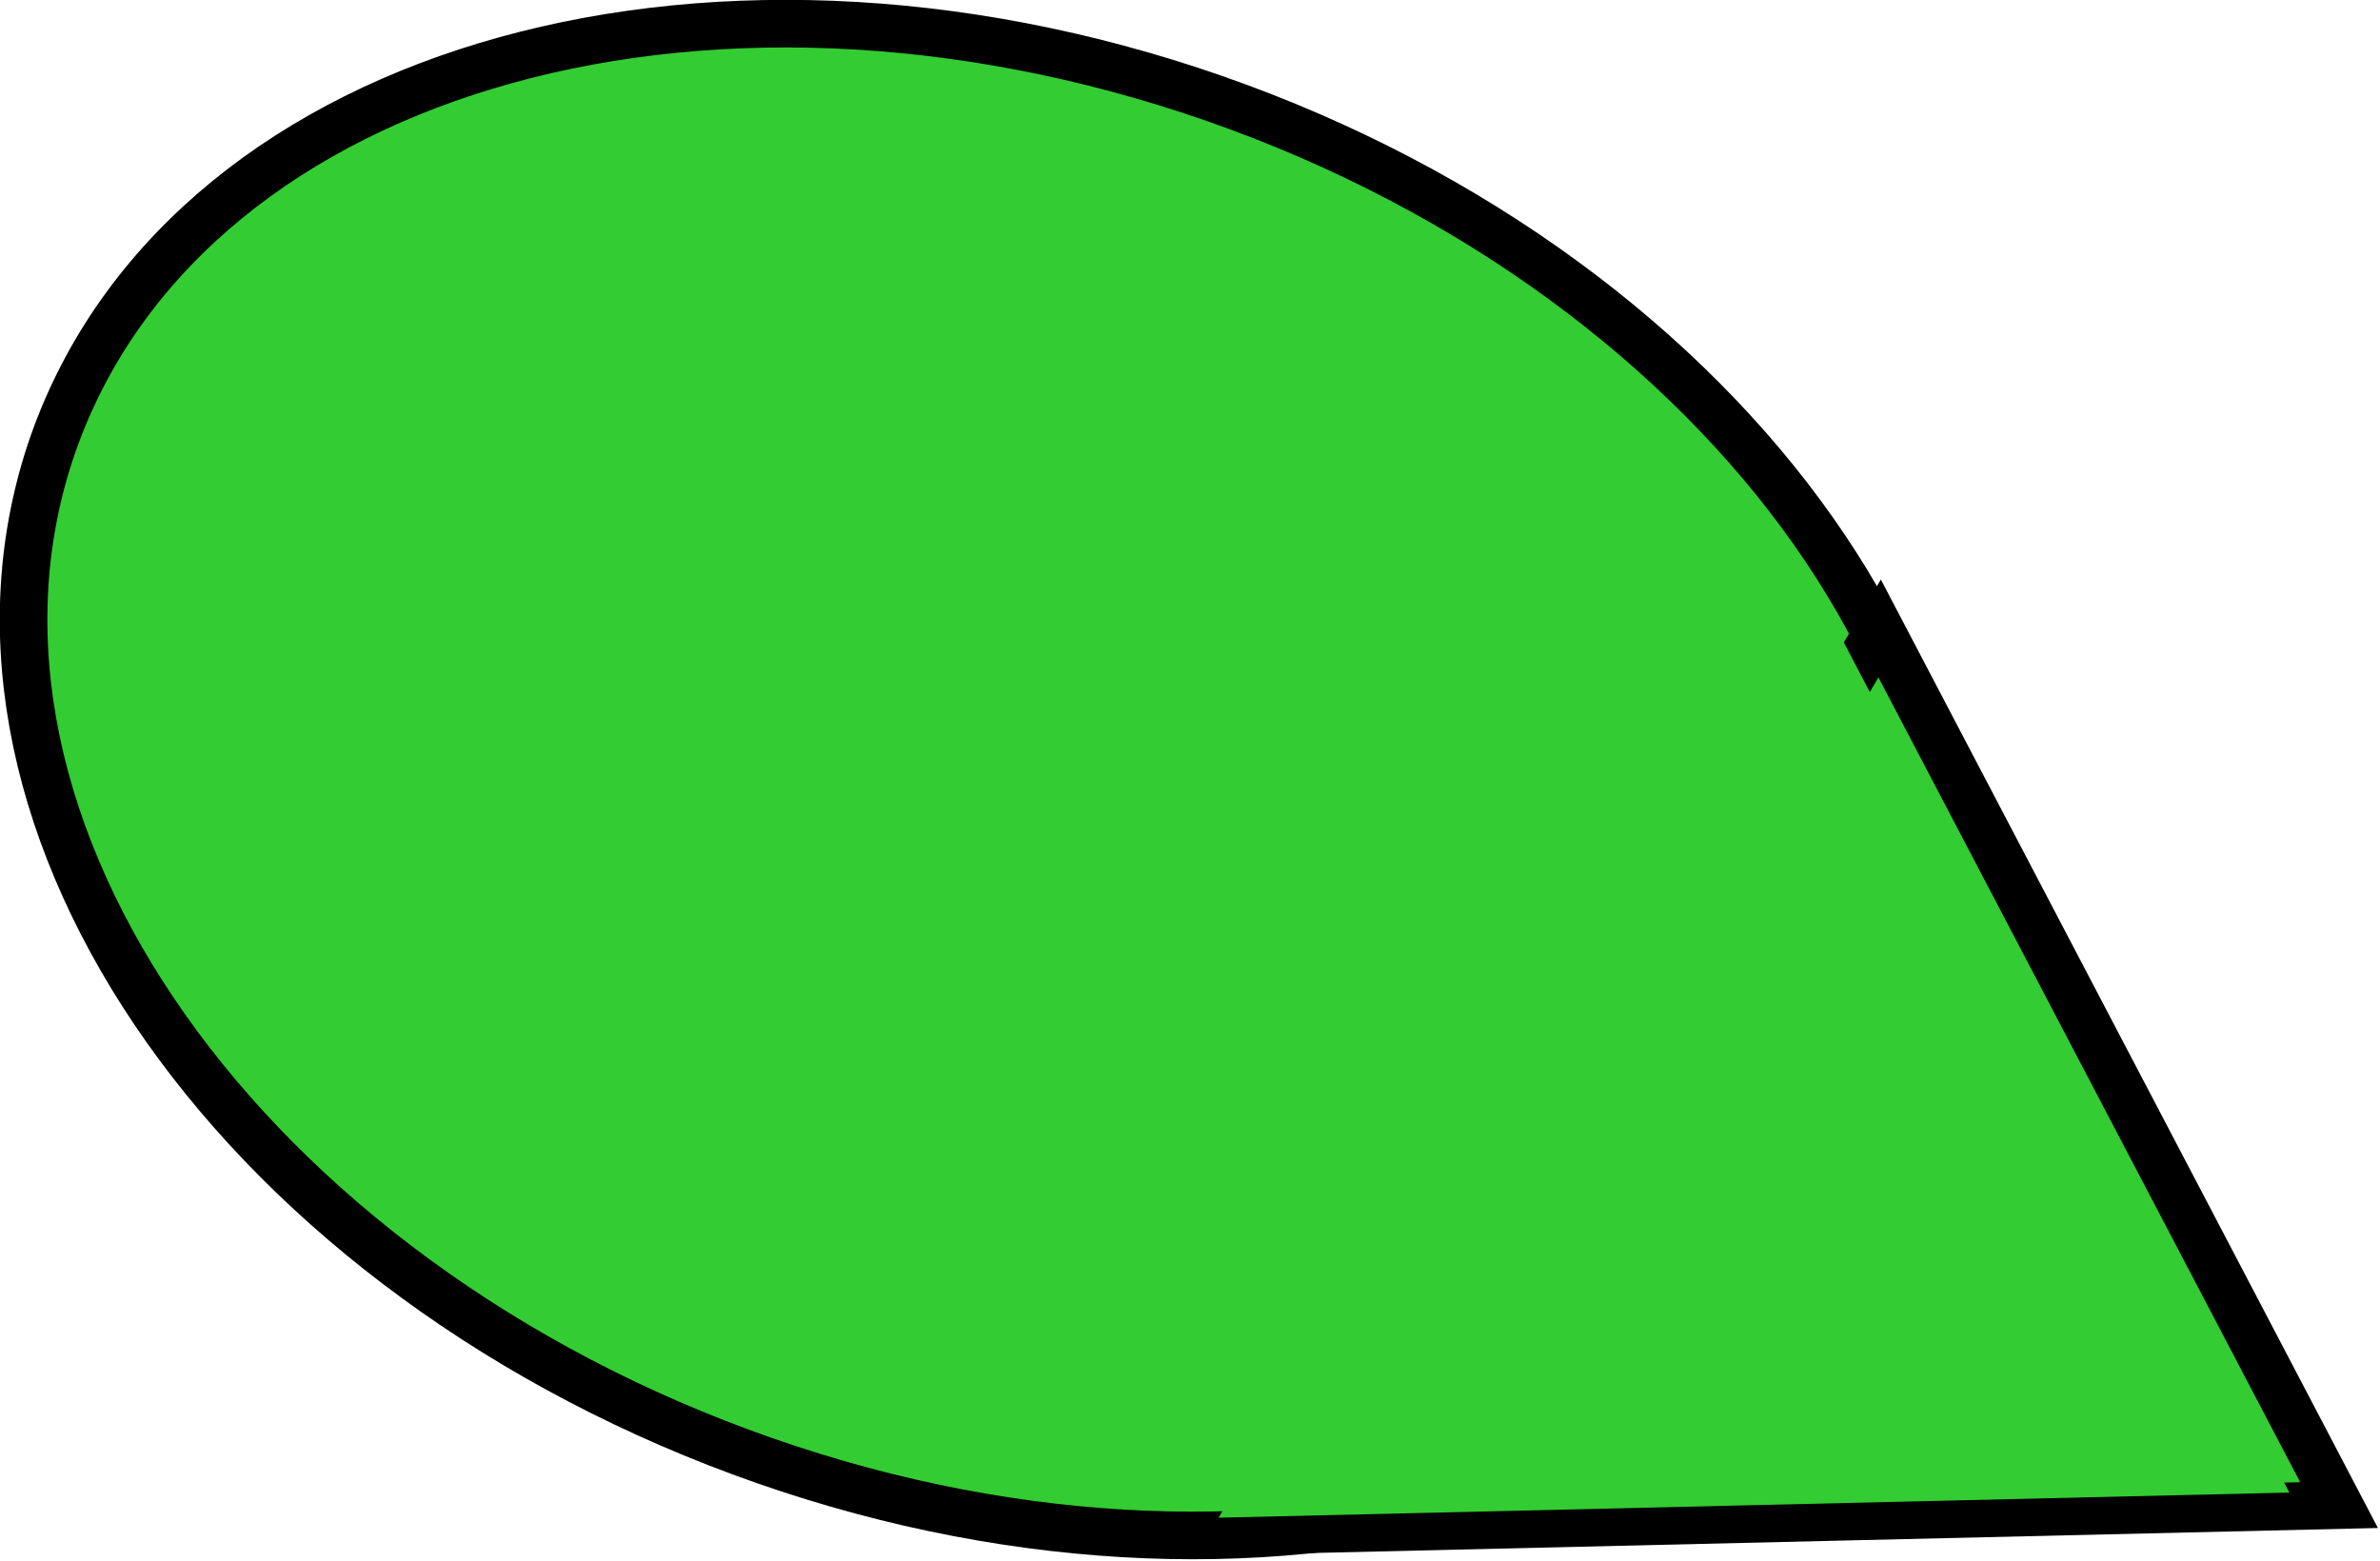 <svg xmlns="http://www.w3.org/2000/svg" width="50.533" height="33.144" viewBox="0 0 47.375 31.072"><defs><clipPath id="a" clipPathUnits="userSpaceOnUse"><path d="M12.503 16.254h173.79V132.53H12.503z"/></clipPath></defs><path transform="translate(-4.52 -5.646) scale(.282)" d="M103.461 27.584c-36.414-13.44-73.689-3.125-83.456 23.13-9.69 26.179 11.955 58.373 48.292 71.814 36.336 13.441 73.689 3.126 83.378-23.13 9.768-26.178-11.877-58.373-48.214-71.814z" clip-path="url(#a)" fill="#3c3" fill-rule="evenodd"/><path transform="translate(-4.52 -5.646) scale(.282)" d="M103.461 27.584c-36.414-13.44-73.689-3.125-83.456 23.13-9.69 26.179 11.955 58.373 48.292 71.814 36.336 13.441 73.689 3.126 83.378-23.13 9.768-26.178-11.877-58.373-48.214-71.814" clip-path="url(#a)" fill="none" stroke="#000" stroke-width="3.36" stroke-linejoin="round"/><path d="M46.6 29.992l-9.152-17.466-10.564 17.93z" fill="#3c3" fill-rule="evenodd"/><path transform="translate(-4.52 -5.646) scale(.282)" d="M181.135 126.279l-32.429-61.89-37.431 63.531z" clip-path="url(#a)" fill="none" stroke="#000" stroke-width="3.36" stroke-miterlimit="8"/><path d="M44.836 29.286L35.684 11.82 25.12 29.75z" fill="#3c3" fill-rule="evenodd"/><path transform="translate(-4.52 -5.646) scale(.282)" d="M174.884 123.778l-32.43-61.889-37.43 63.53z" clip-path="url(#a)" fill="none" stroke="#3c3" stroke-width="3.36" stroke-miterlimit="8"/></svg>